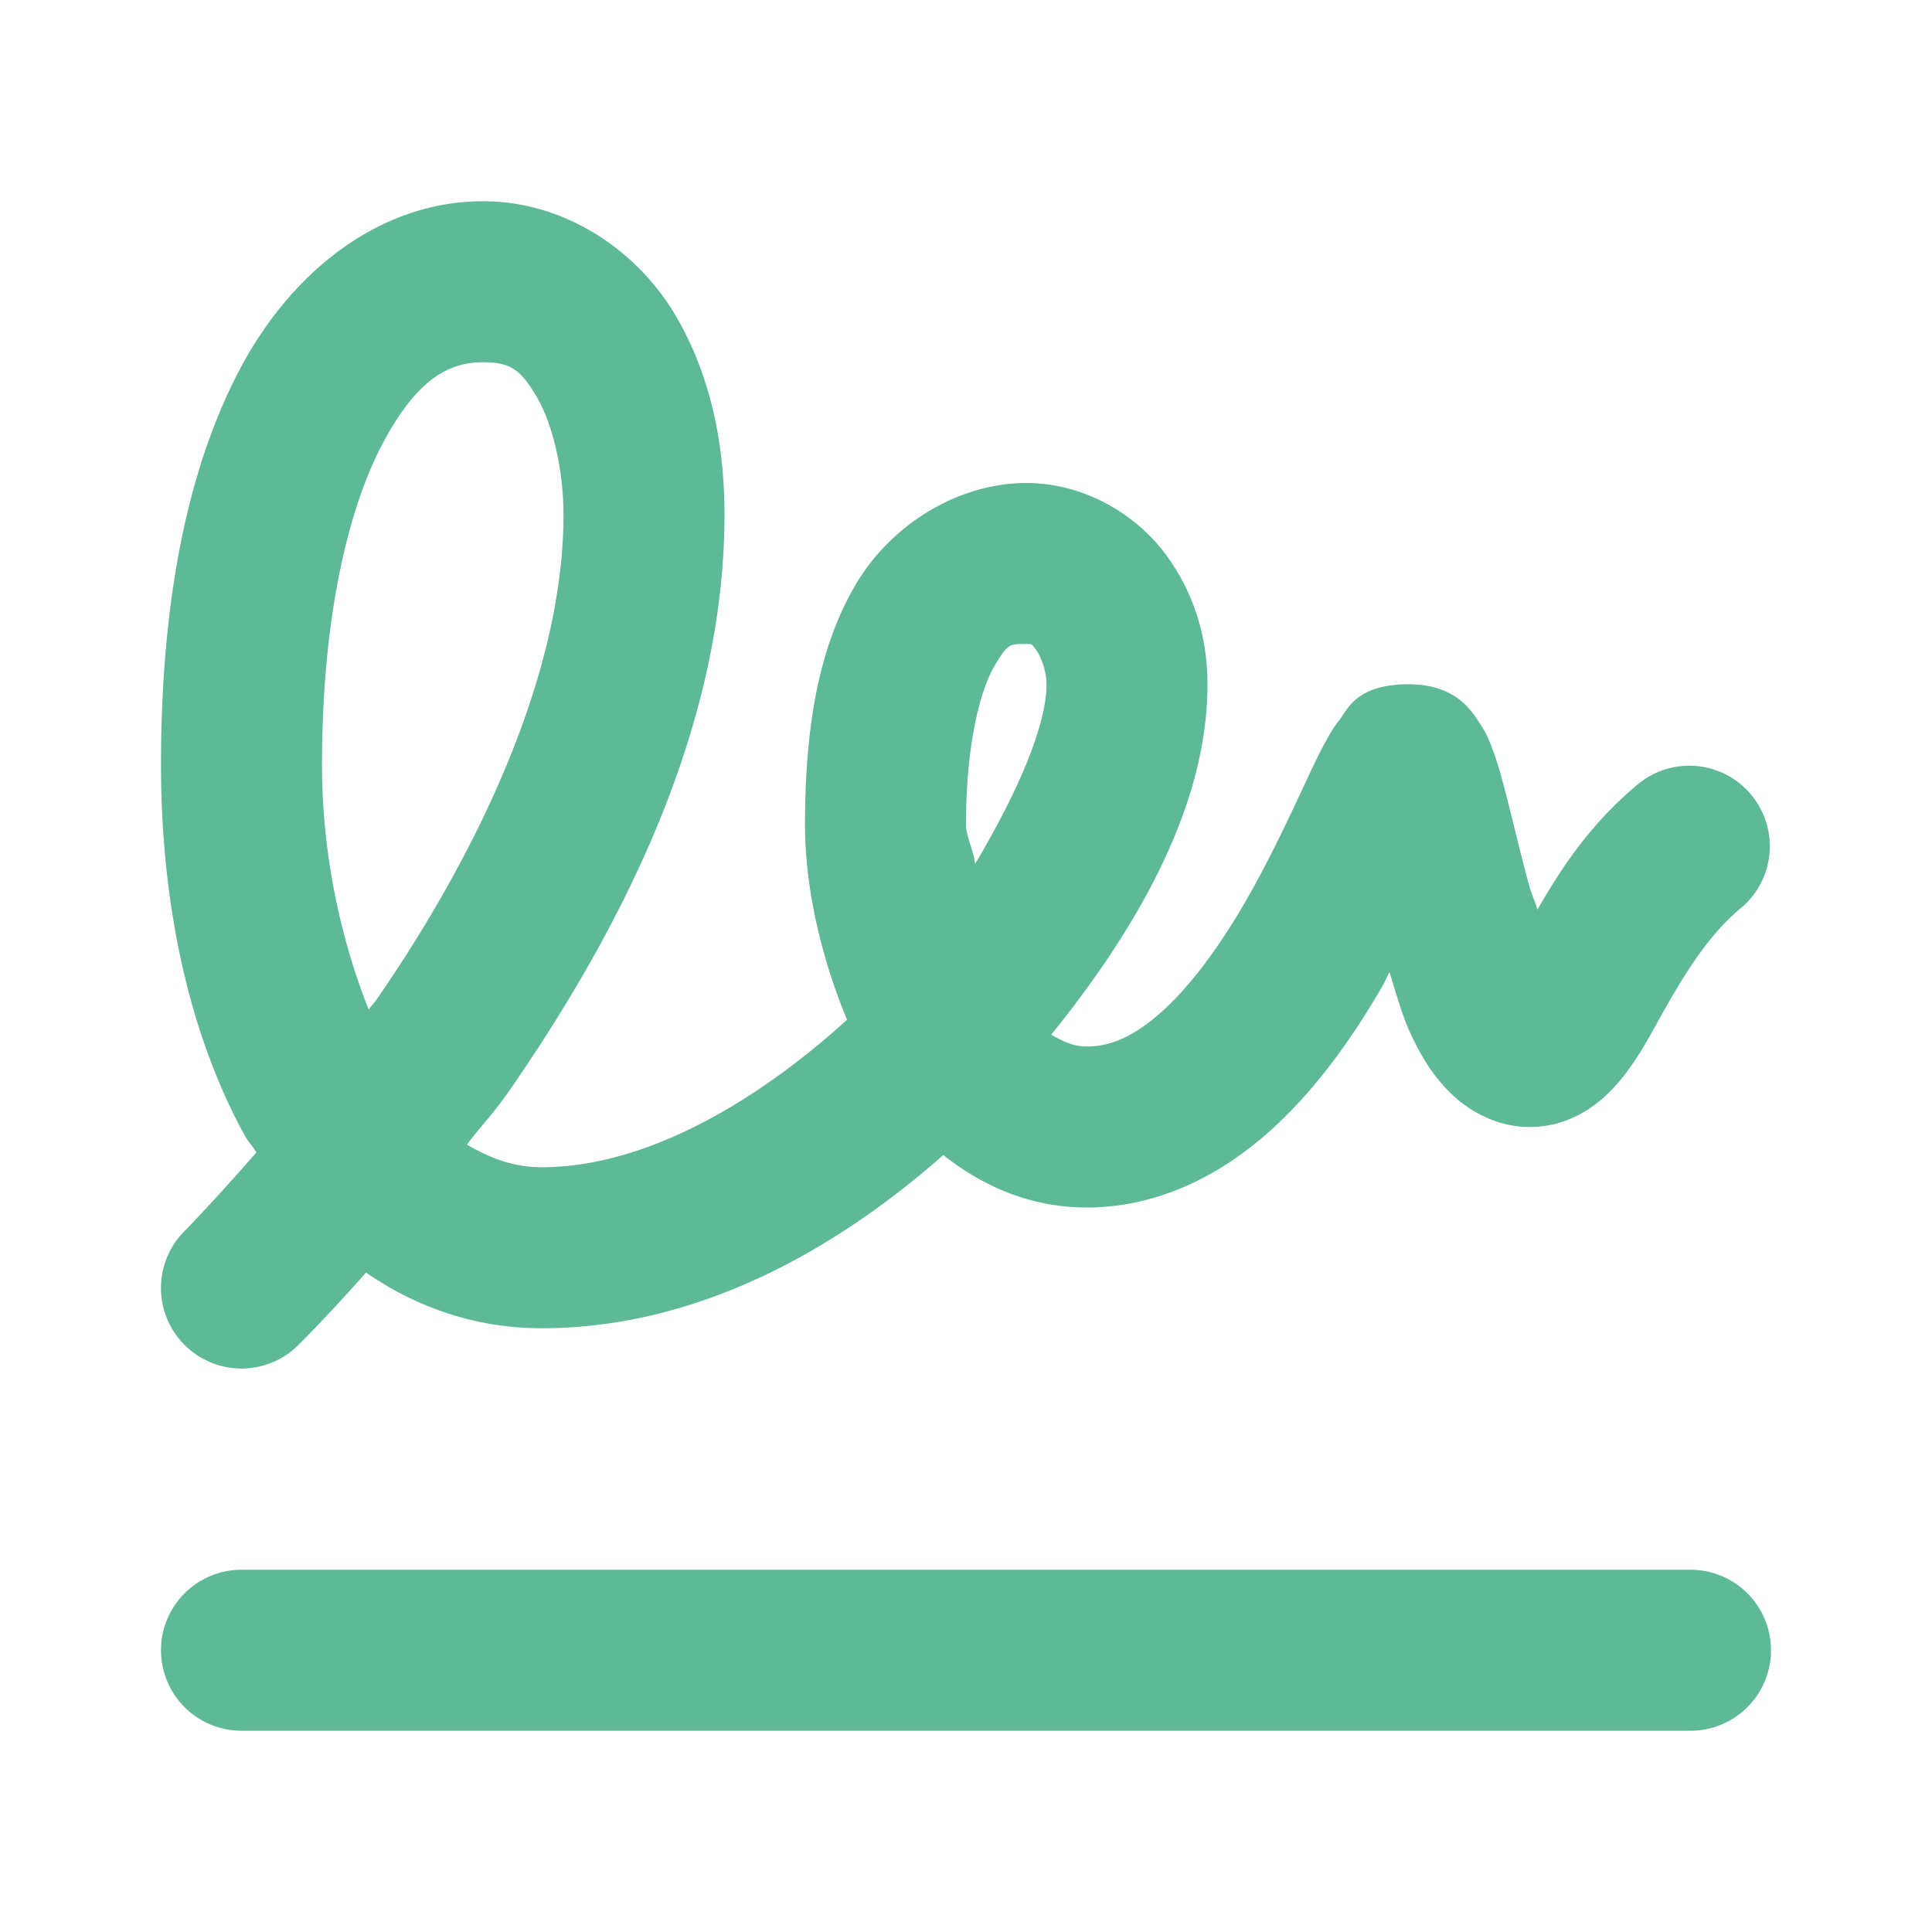 <svg fill="#5db996" xmlns="http://www.w3.org/2000/svg"  viewBox="0 0 48 48" width="88px" height="88px"><path d="M 12 5 C 9.435 5 7.23 6.744 5.939 9.211 C 4.649 11.678 4 14.959 4 19 C 4 22.267 4.619 25.544 6.08 28.211 C 6.162 28.36 6.282 28.485 6.371 28.631 C 5.353 29.798 4.609 30.562 4.609 30.562 A 2 2 0 1 0 7.391 33.438 C 7.391 33.438 8.081 32.76 9.094 31.617 C 10.336 32.473 11.805 33 13.455 33 C 17.237 33 20.657 31.146 23.436 28.697 C 24.409 29.464 25.589 30 27 30 C 28.837 30 30.402 29.138 31.574 28.078 C 32.747 27.018 33.625 25.736 34.342 24.508 C 34.42 24.374 34.448 24.286 34.521 24.154 C 34.698 24.705 34.839 25.264 35.094 25.785 C 35.309 26.226 35.554 26.658 35.969 27.088 C 36.383 27.517 37.098 28 38 28 C 39.187 28 39.957 27.232 40.357 26.711 C 40.758 26.19 41.01 25.698 41.289 25.201 C 41.846 24.207 42.445 23.225 43.271 22.545 A 2.001 2.001 0 0 0 40.729 19.455 C 39.482 20.481 38.757 21.632 38.197 22.598 C 38.124 22.362 38.053 22.225 37.984 21.975 C 37.76 21.15 37.564 20.294 37.377 19.584 C 37.283 19.229 37.199 18.92 37.07 18.584 C 37.006 18.416 36.945 18.246 36.768 17.977 C 36.59 17.707 36.198 17 35 17 C 33.694 17 33.478 17.632 33.297 17.861 C 33.116 18.09 33.028 18.254 32.934 18.426 C 32.745 18.77 32.578 19.134 32.379 19.559 C 31.982 20.407 31.486 21.47 30.889 22.492 C 30.292 23.514 29.587 24.482 28.893 25.109 C 28.198 25.737 27.612 26 27 26 C 26.642 26 26.383 25.853 26.117 25.707 C 28.344 22.953 30 19.952 30 17 C 30 15.86 29.678 14.732 28.951 13.76 C 28.225 12.788 26.947 12 25.5 12 C 23.818 12 22.126 13.023 21.236 14.562 C 20.346 16.102 20 18.041 20 20.5 C 20 21.936 20.348 23.66 21.045 25.336 C 18.732 27.435 15.989 29 13.455 29 C 12.727 29 12.151 28.754 11.6 28.438 C 11.971 27.946 12.266 27.659 12.645 27.111 C 15.262 23.331 18 18.256 18 12.785 C 18 11.11 17.684 9.363 16.781 7.832 C 15.879 6.301 14.12 5 12 5 z M 12 9 C 12.702 9 12.944 9.198 13.336 9.863 C 13.728 10.528 14 11.674 14 12.785 C 14 16.859 11.738 21.393 9.355 24.834 C 9.284 24.937 9.231 24.981 9.16 25.082 C 8.469 23.342 8 21.234 8 19 C 8 15.408 8.634 12.689 9.484 11.064 C 10.335 9.44 11.13 9 12 9 z M 25.5 16 C 25.649 16 25.622 15.988 25.746 16.154 C 25.871 16.321 26 16.694 26 17 C 26 18.047 25.261 19.721 24.227 21.463 C 24.188 21.144 24 20.755 24 20.5 C 24 18.459 24.361 17.148 24.699 16.562 C 25.038 15.977 25.095 16 25.5 16 z M 6 39 A 2 2 0 1 0 6 43 L 42 43 A 2 2 0 1 0 42 39 L 6 39 z"/></svg>